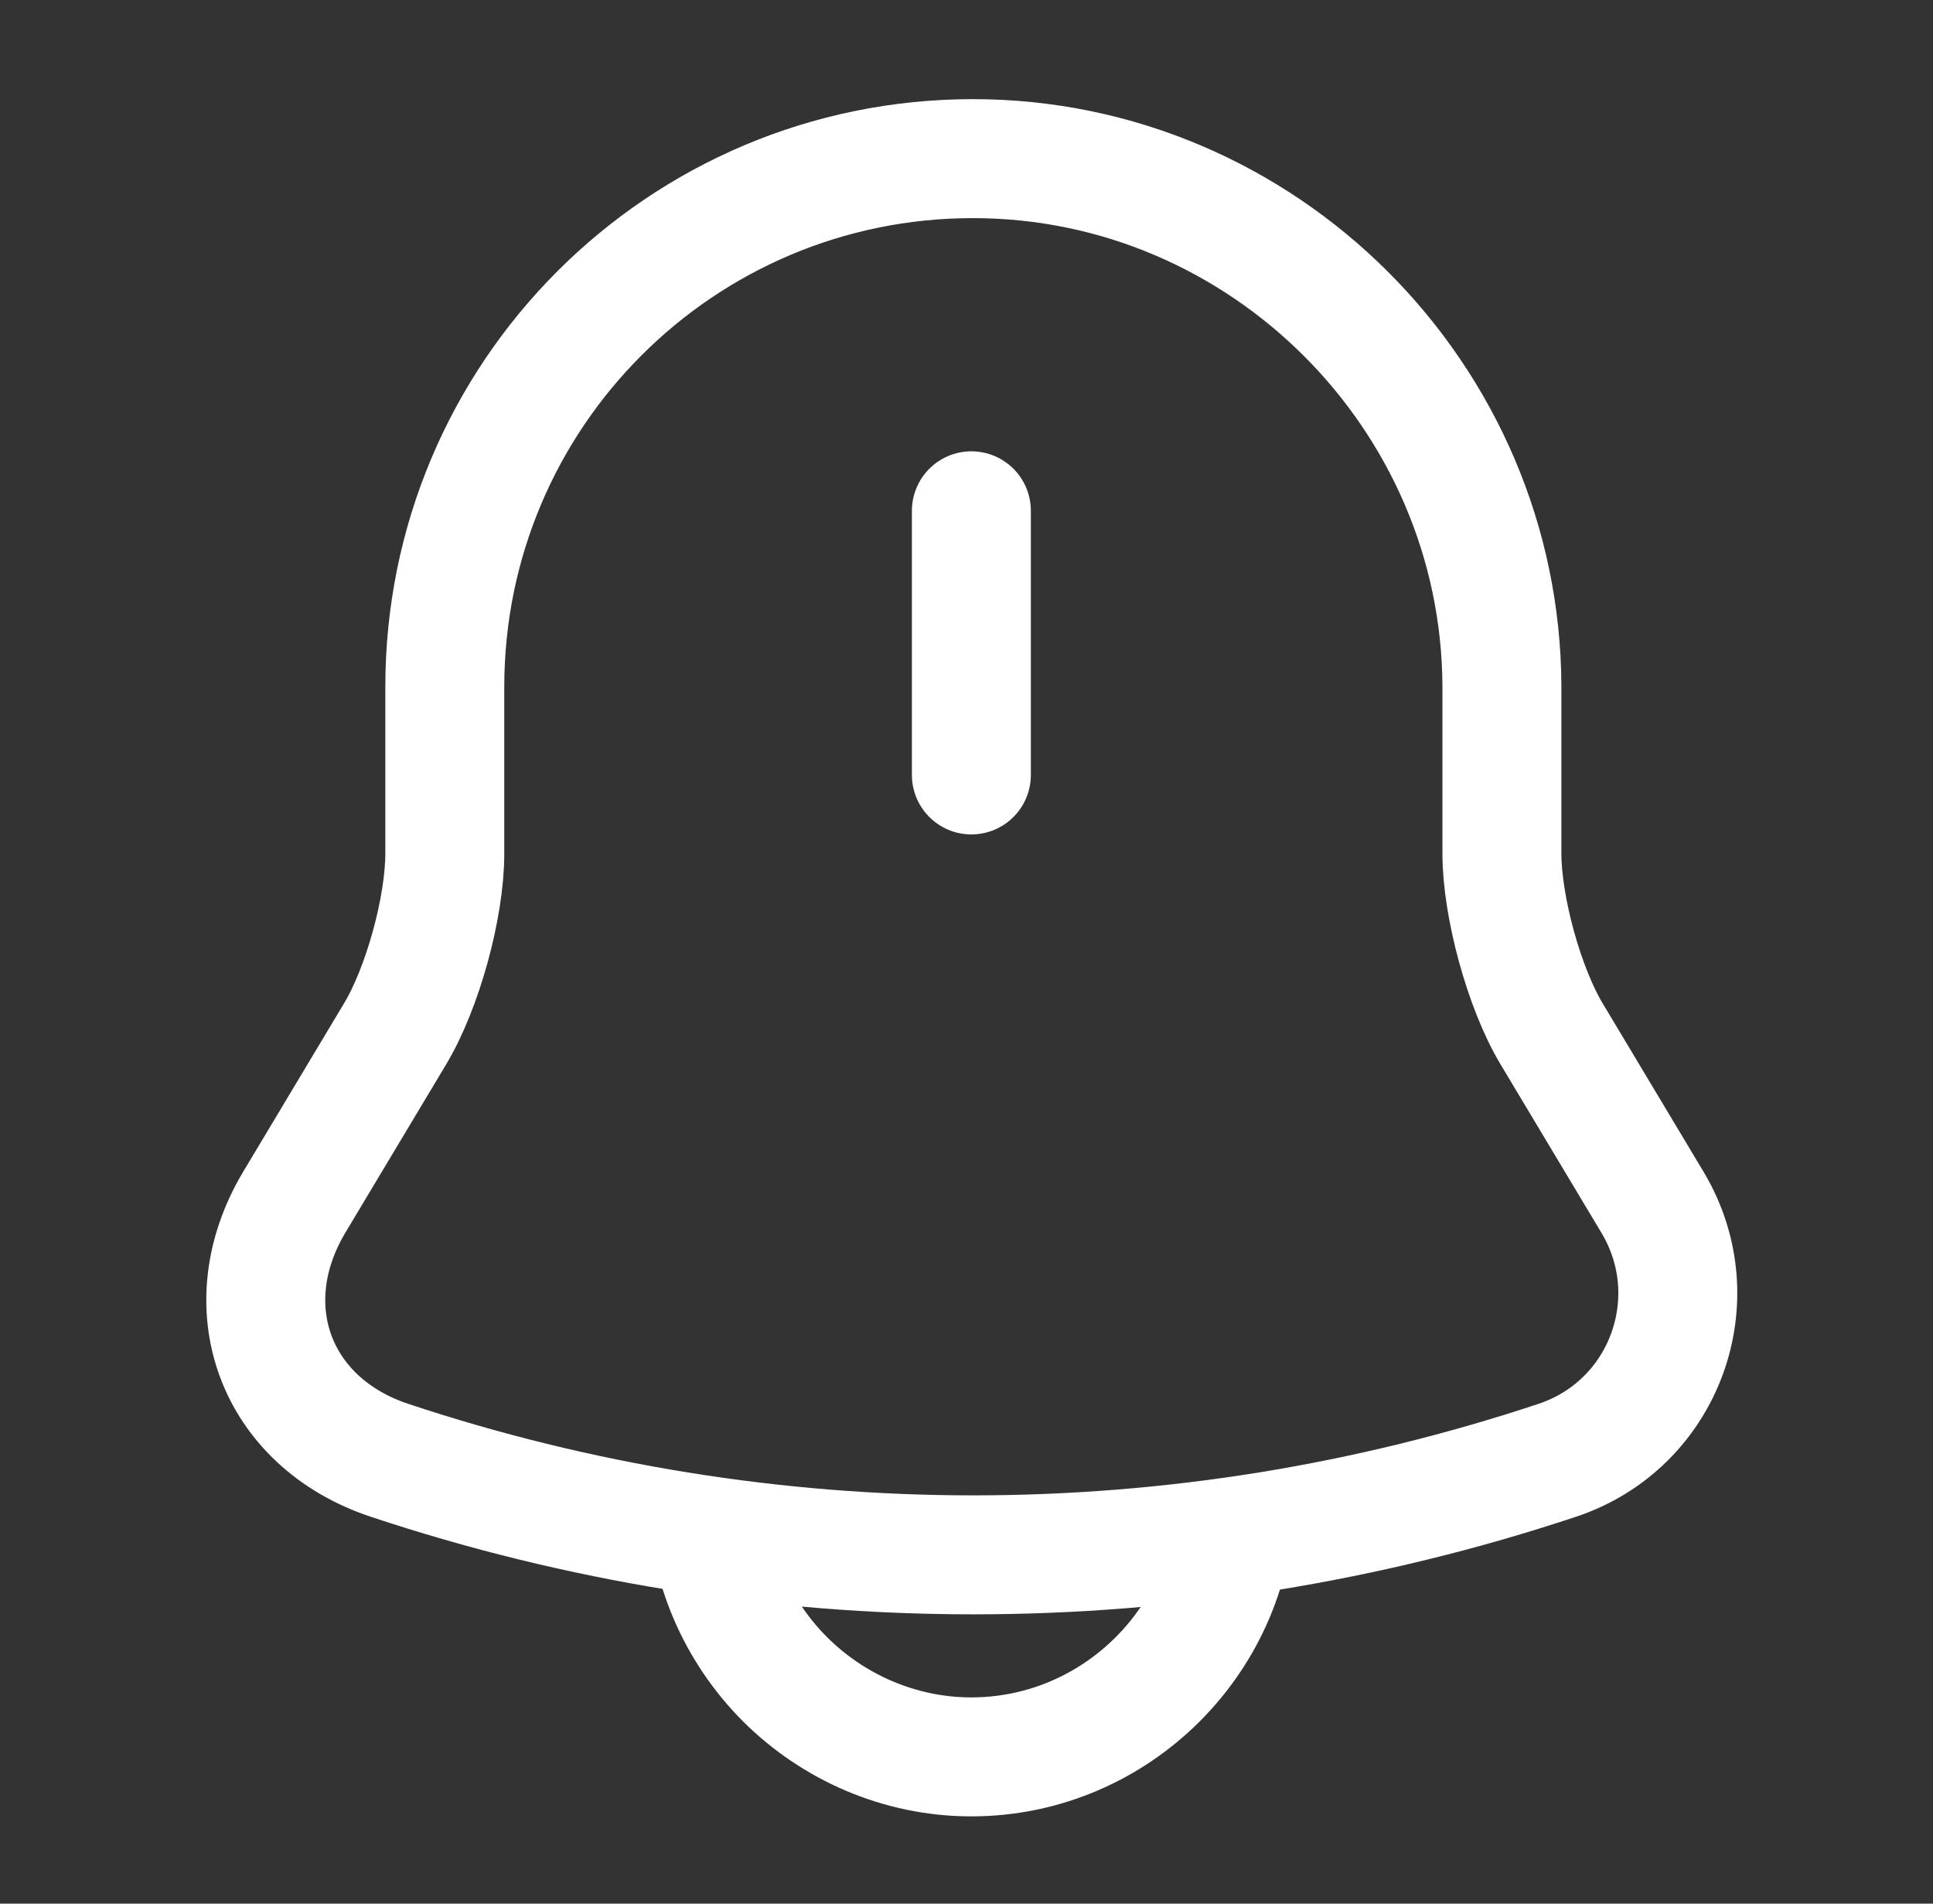 <svg width="65" height="64" viewBox="0 0 65 64" fill="none" xmlns="http://www.w3.org/2000/svg">
<rect x="0" y="0" width="65" height="64" fill="#333333" stroke="none"/>
<path d="M32.664 17.173V26.053" stroke="white" stroke-width="4" stroke-miterlimit="10" stroke-linecap="round"/>
<path d="M32.717 5.333C22.904 5.333 14.957 13.28 14.957 23.093V28.694C14.957 30.507 14.21 33.227 13.277 34.773L9.89 40.427C7.81 43.92 9.25 47.813 13.091 49.093C25.837 53.334 39.624 53.334 52.37 49.093C55.971 47.894 57.517 43.68 55.571 40.427L52.184 34.773C51.251 33.227 50.504 30.48 50.504 28.694V23.093C50.477 13.334 42.477 5.333 32.717 5.333Z" stroke="white" stroke-width="4" stroke-miterlimit="10" stroke-linecap="round"/>
<path d="M41.541 50.187C41.541 55.066 37.541 59.066 32.661 59.066C30.235 59.066 27.995 58.053 26.395 56.453C24.795 54.853 23.781 52.613 23.781 50.187" stroke="white" stroke-width="4" stroke-miterlimit="10"/>
</svg>
